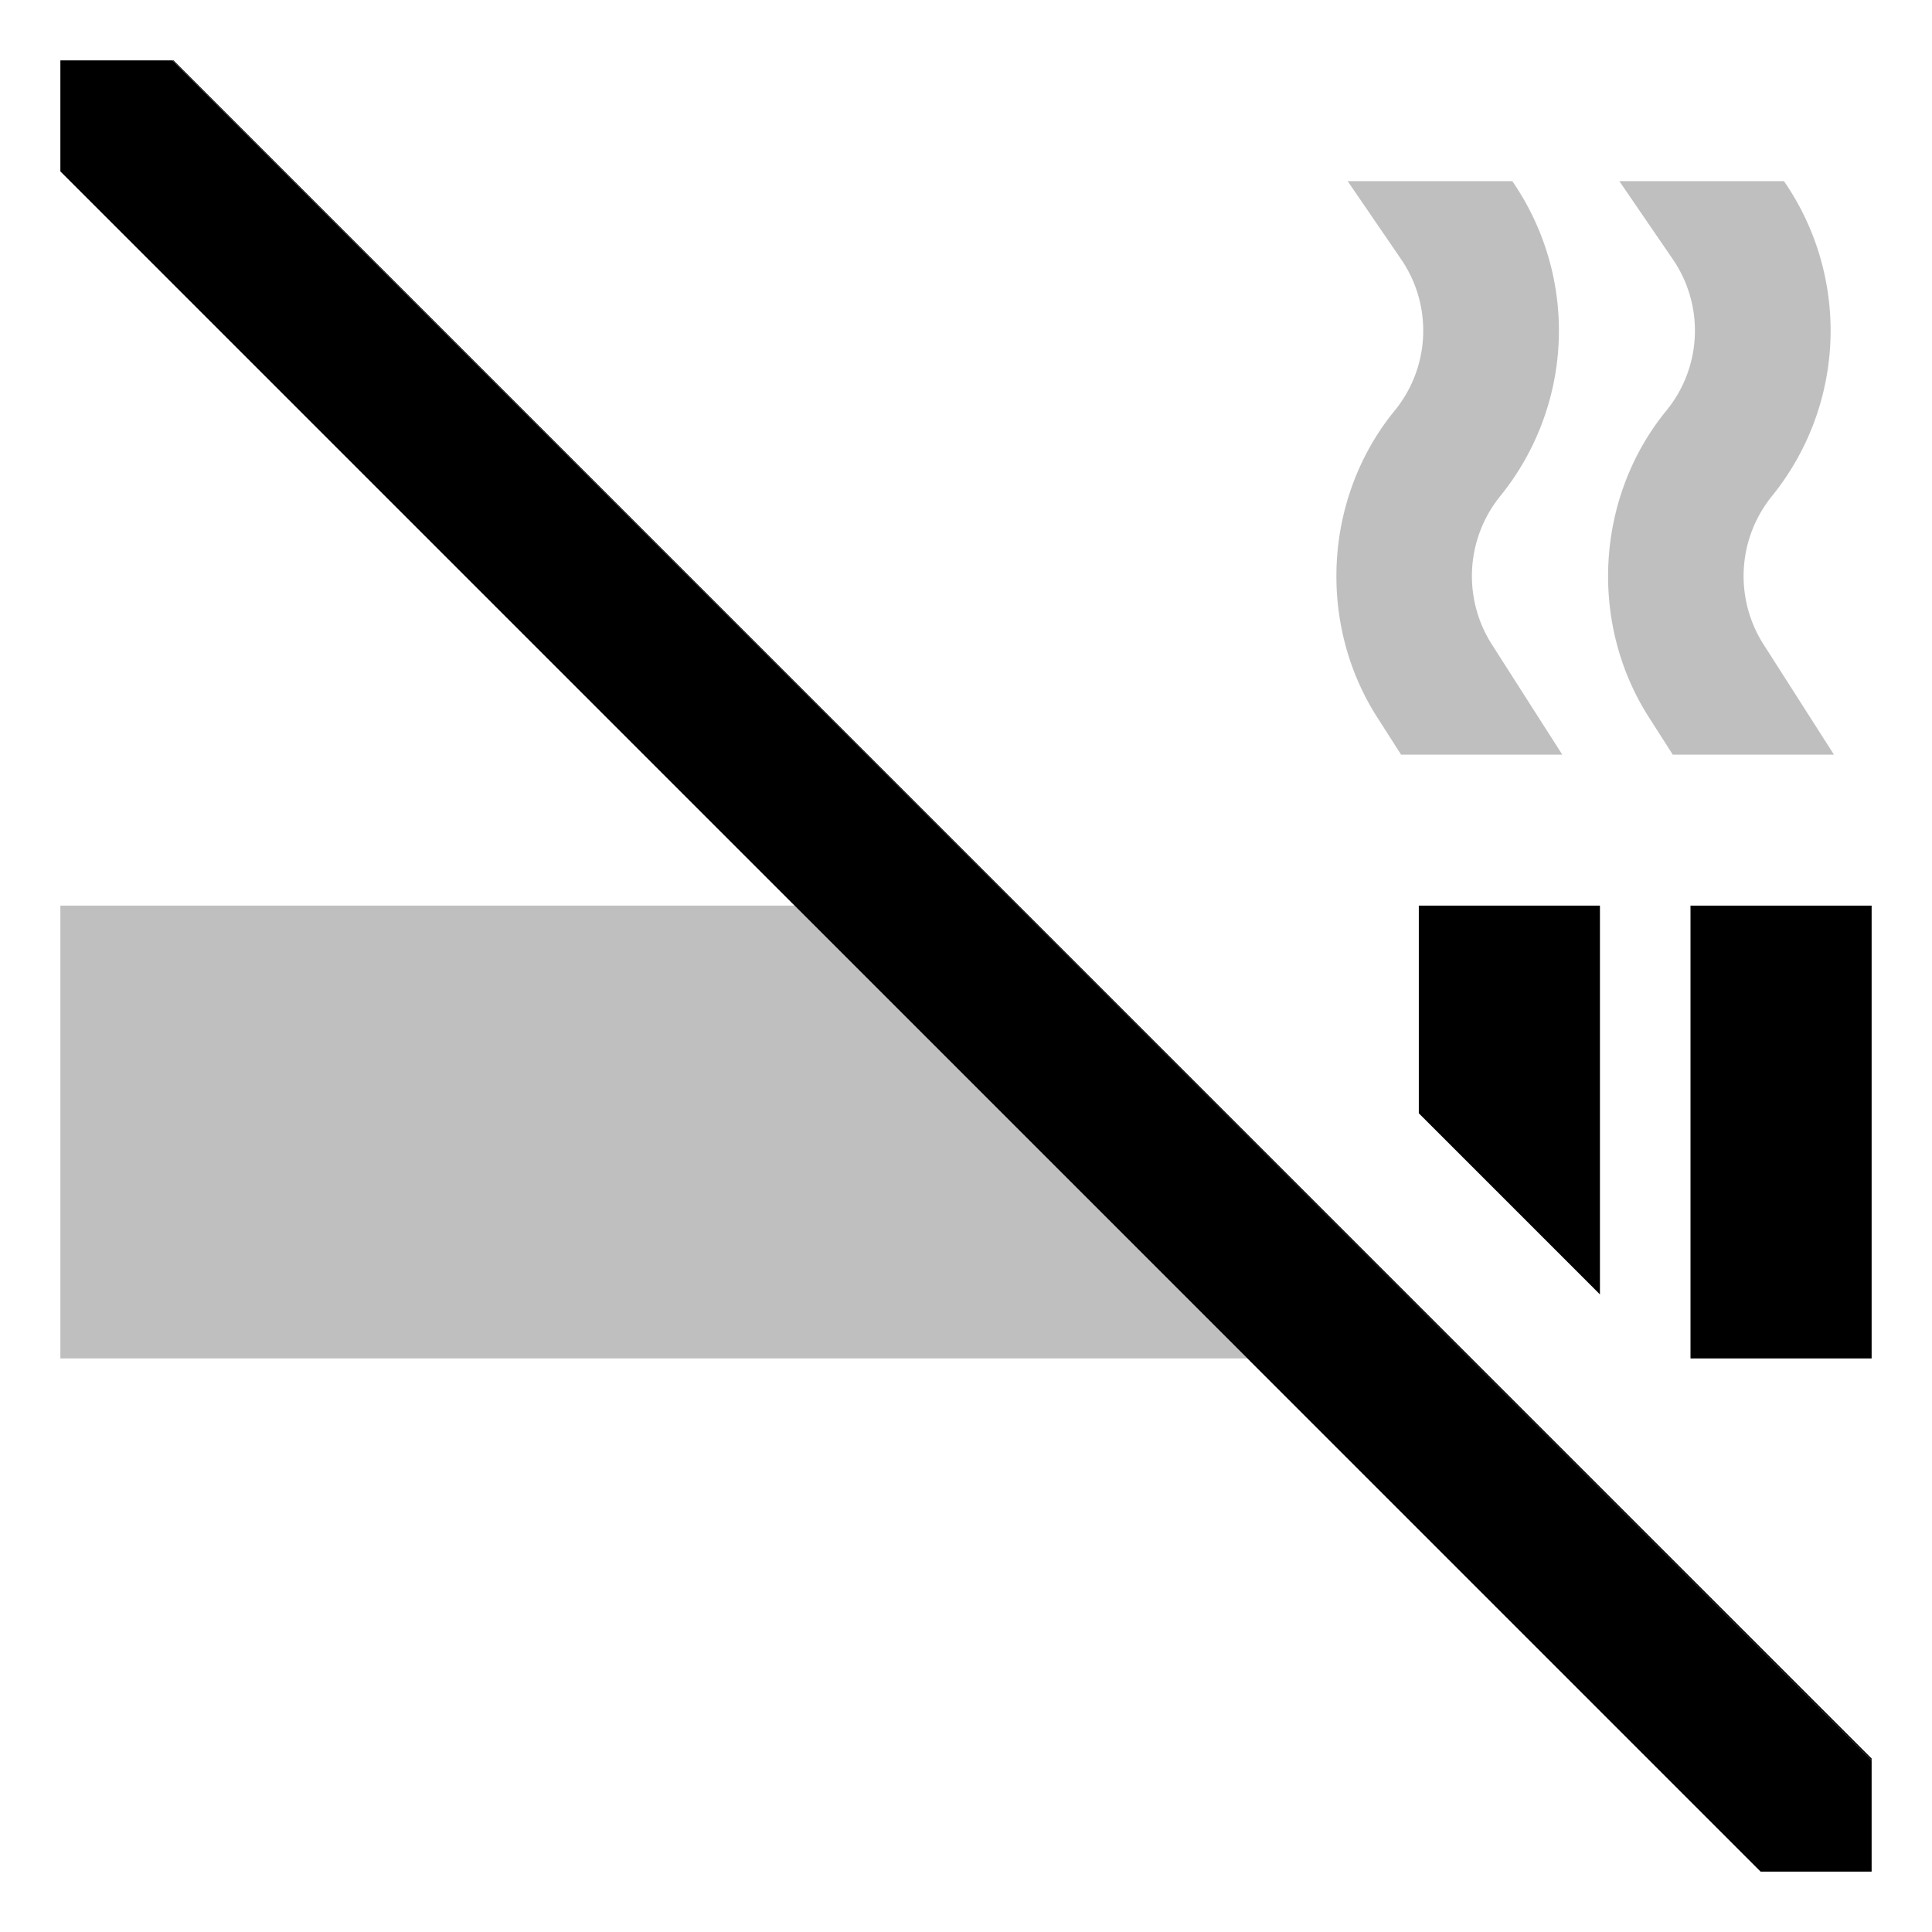 <svg xmlns="http://www.w3.org/2000/svg" id="export" viewBox="0 0 512 512">
  <defs>
    <style>
      .cls-1,.cls-2{fill:currentColor}.cls-2{opacity:.25}
    </style>
  </defs>
  <polygon points="376 295.029 424 343.029 424 240 376 240 376 295.029" class="cls-1"/>
  <rect width="48" height="120" x="448" y="240" class="cls-1"/>
  <path d="M364.947,190.046l6.36,9.954h42.72l-18.743-29.336a33.672,33.672,0,0,1,2.225-39.1,69.648,69.648,0,0,0,3.552-83.134L400.766,48H357.139L371.354,68.766a33.467,33.467,0,0,1-1.664,39.949C350.911,131.578,348.96,165.023,364.947,190.046Z" class="cls-2"/>
  <path d="M436.947,190.046l6.36,9.954h42.72l-18.743-29.336a33.672,33.672,0,0,1,2.225-39.1,69.648,69.648,0,0,0,3.552-83.134L472.766,48H429.139L443.354,68.766a33.467,33.467,0,0,1-1.664,39.949C422.911,131.578,420.96,165.023,436.947,190.046Z" class="cls-2"/>
  <polygon points="16 240 16 360 330.578 360 210.578 240 16 240" class="cls-2"/>
  <polygon points="45.709 16 496 466.457 496 466.024 45.976 16 45.709 16"/>
  <polygon points="16 16 16 45.422 210.578 240 330.578 360 466.578 496 496 496 496 466.457 45.709 16 16 16" class="cls-1"/>
</svg>

